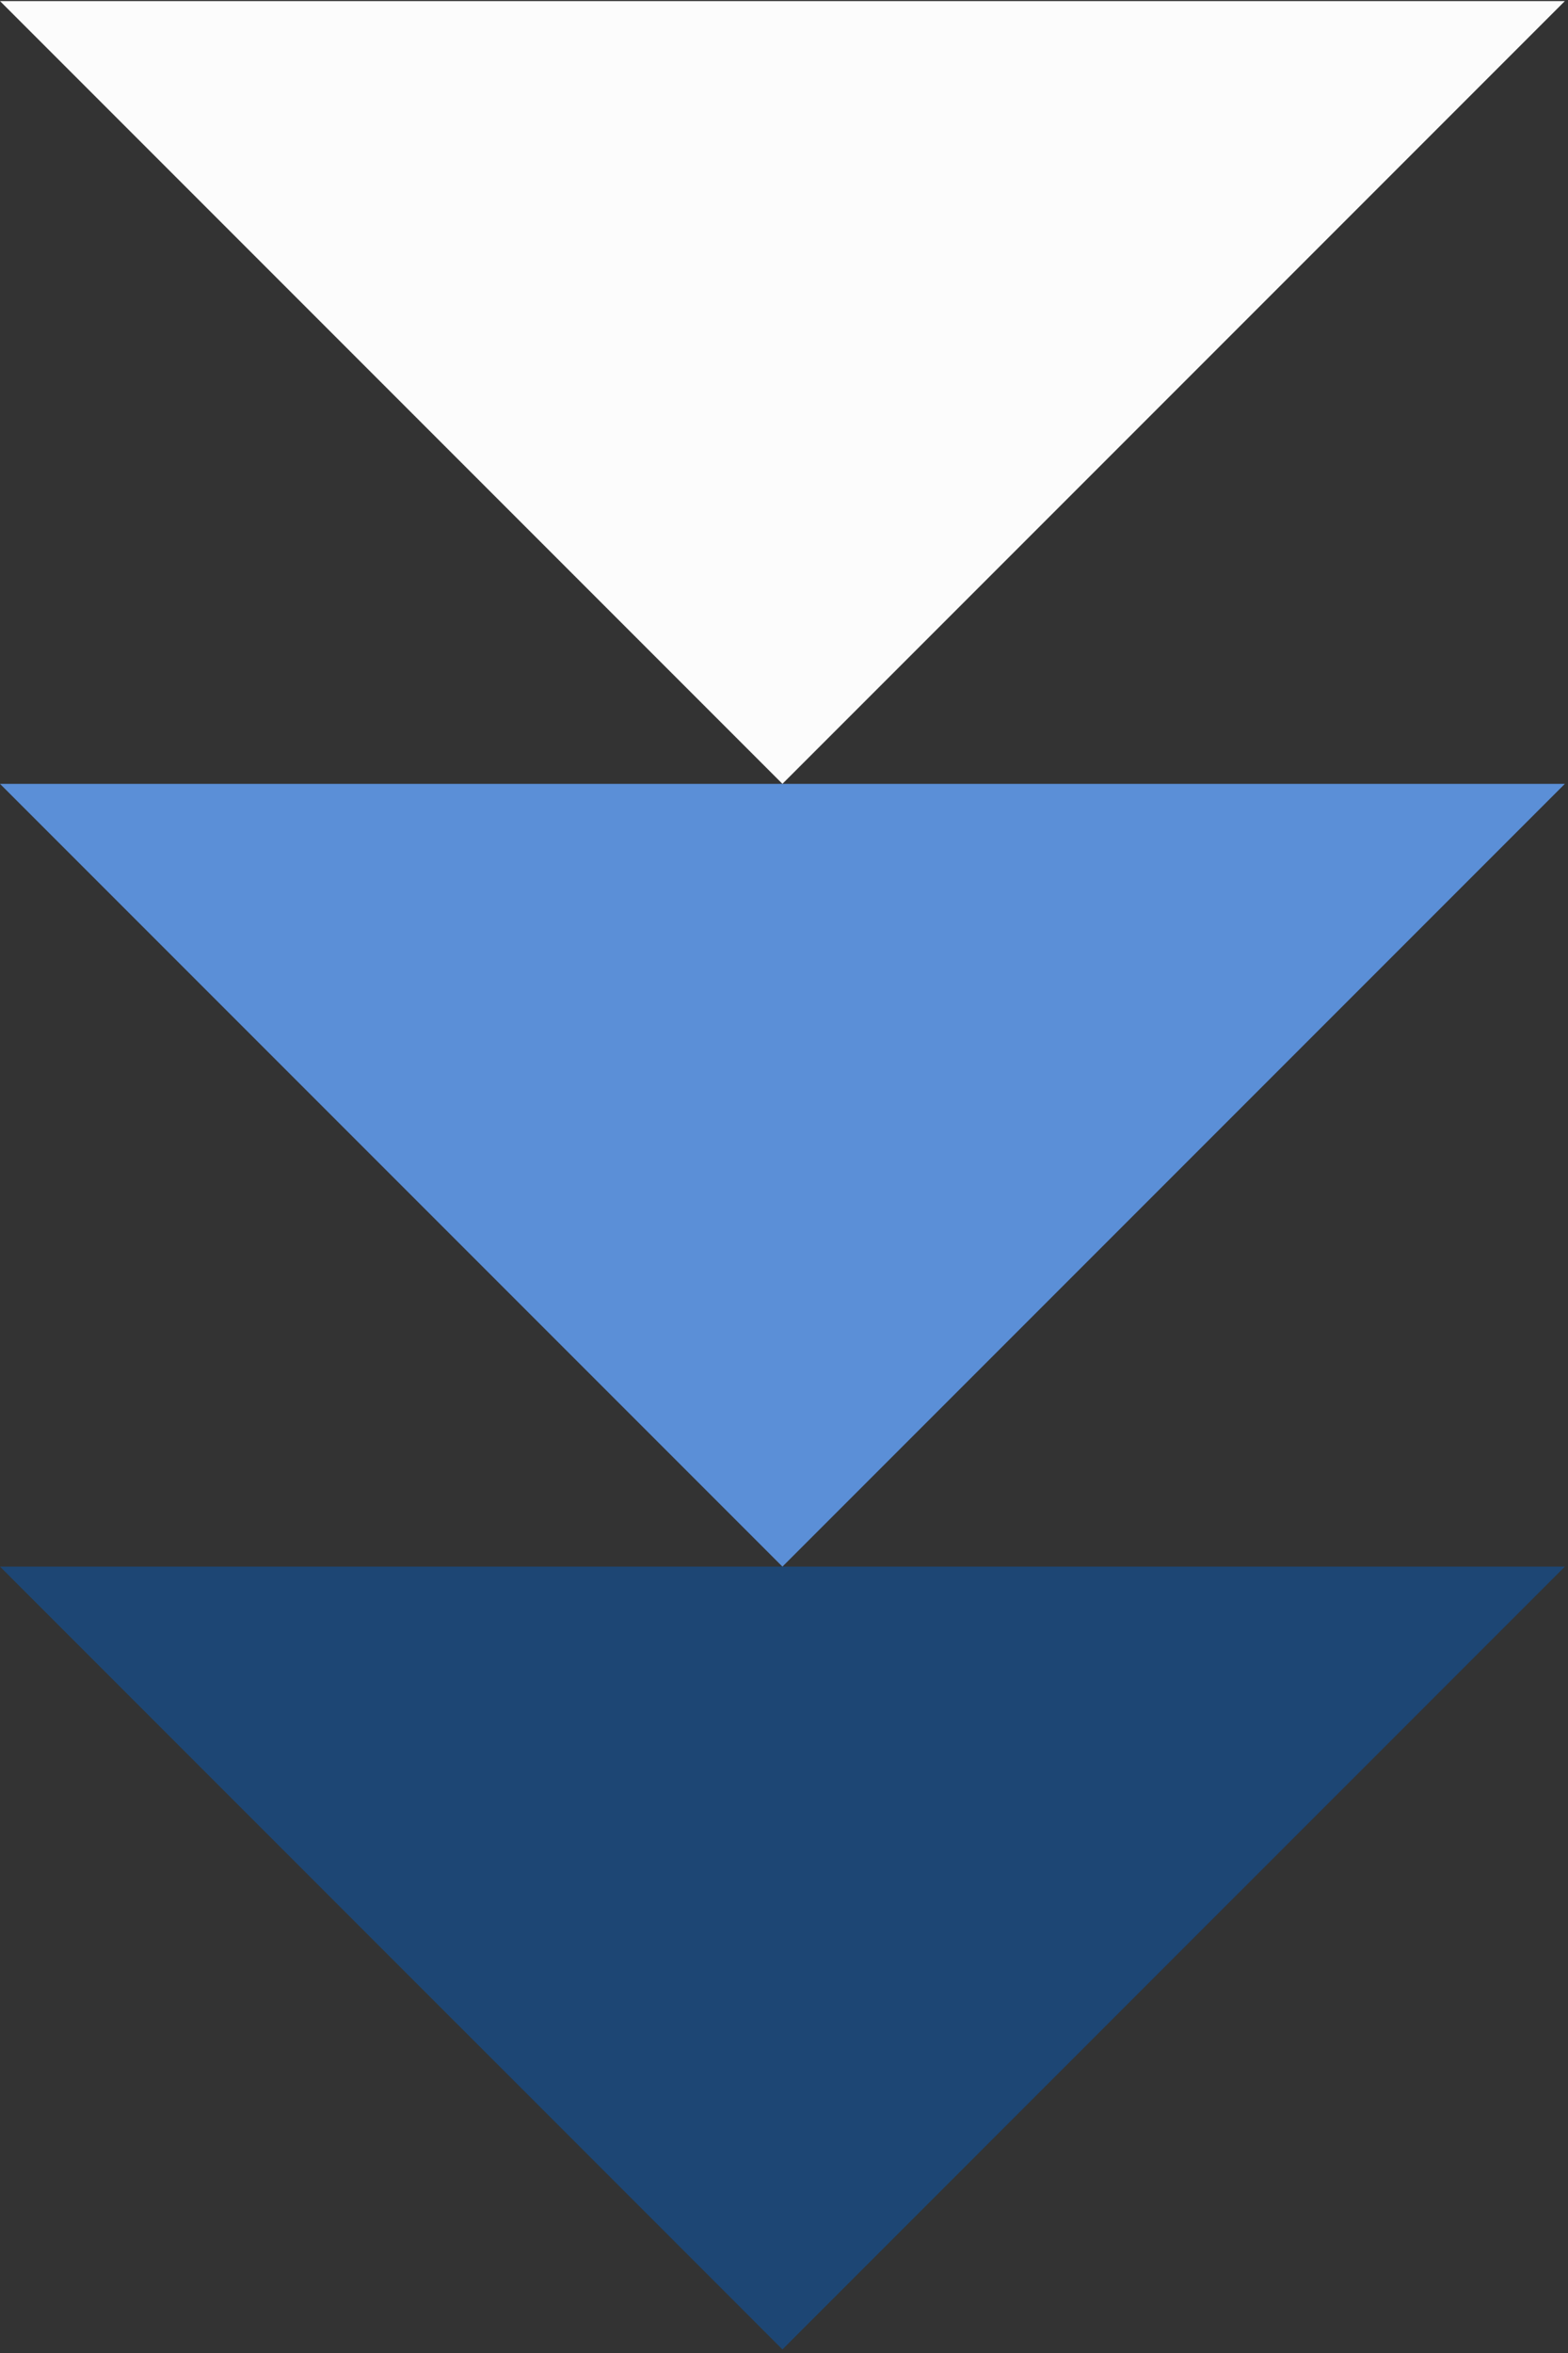 <svg xmlns="http://www.w3.org/2000/svg" width="36" height="54" viewBox="0 0 36 54" fill="none"><rect x="0" y="0" width="36" height="54" fill="#333333" stroke="none"/><path d="M0 35.953H35.928L17.964 53.918L0 35.953Z" fill="#1D4674"></path><path d="M0 17.989H35.928L17.964 35.953L0 17.989Z" fill="#5B8FD7"></path><path d="M0 0.025H35.928L17.964 17.989L0 0.025Z" fill="#FCFCFC"></path></svg>